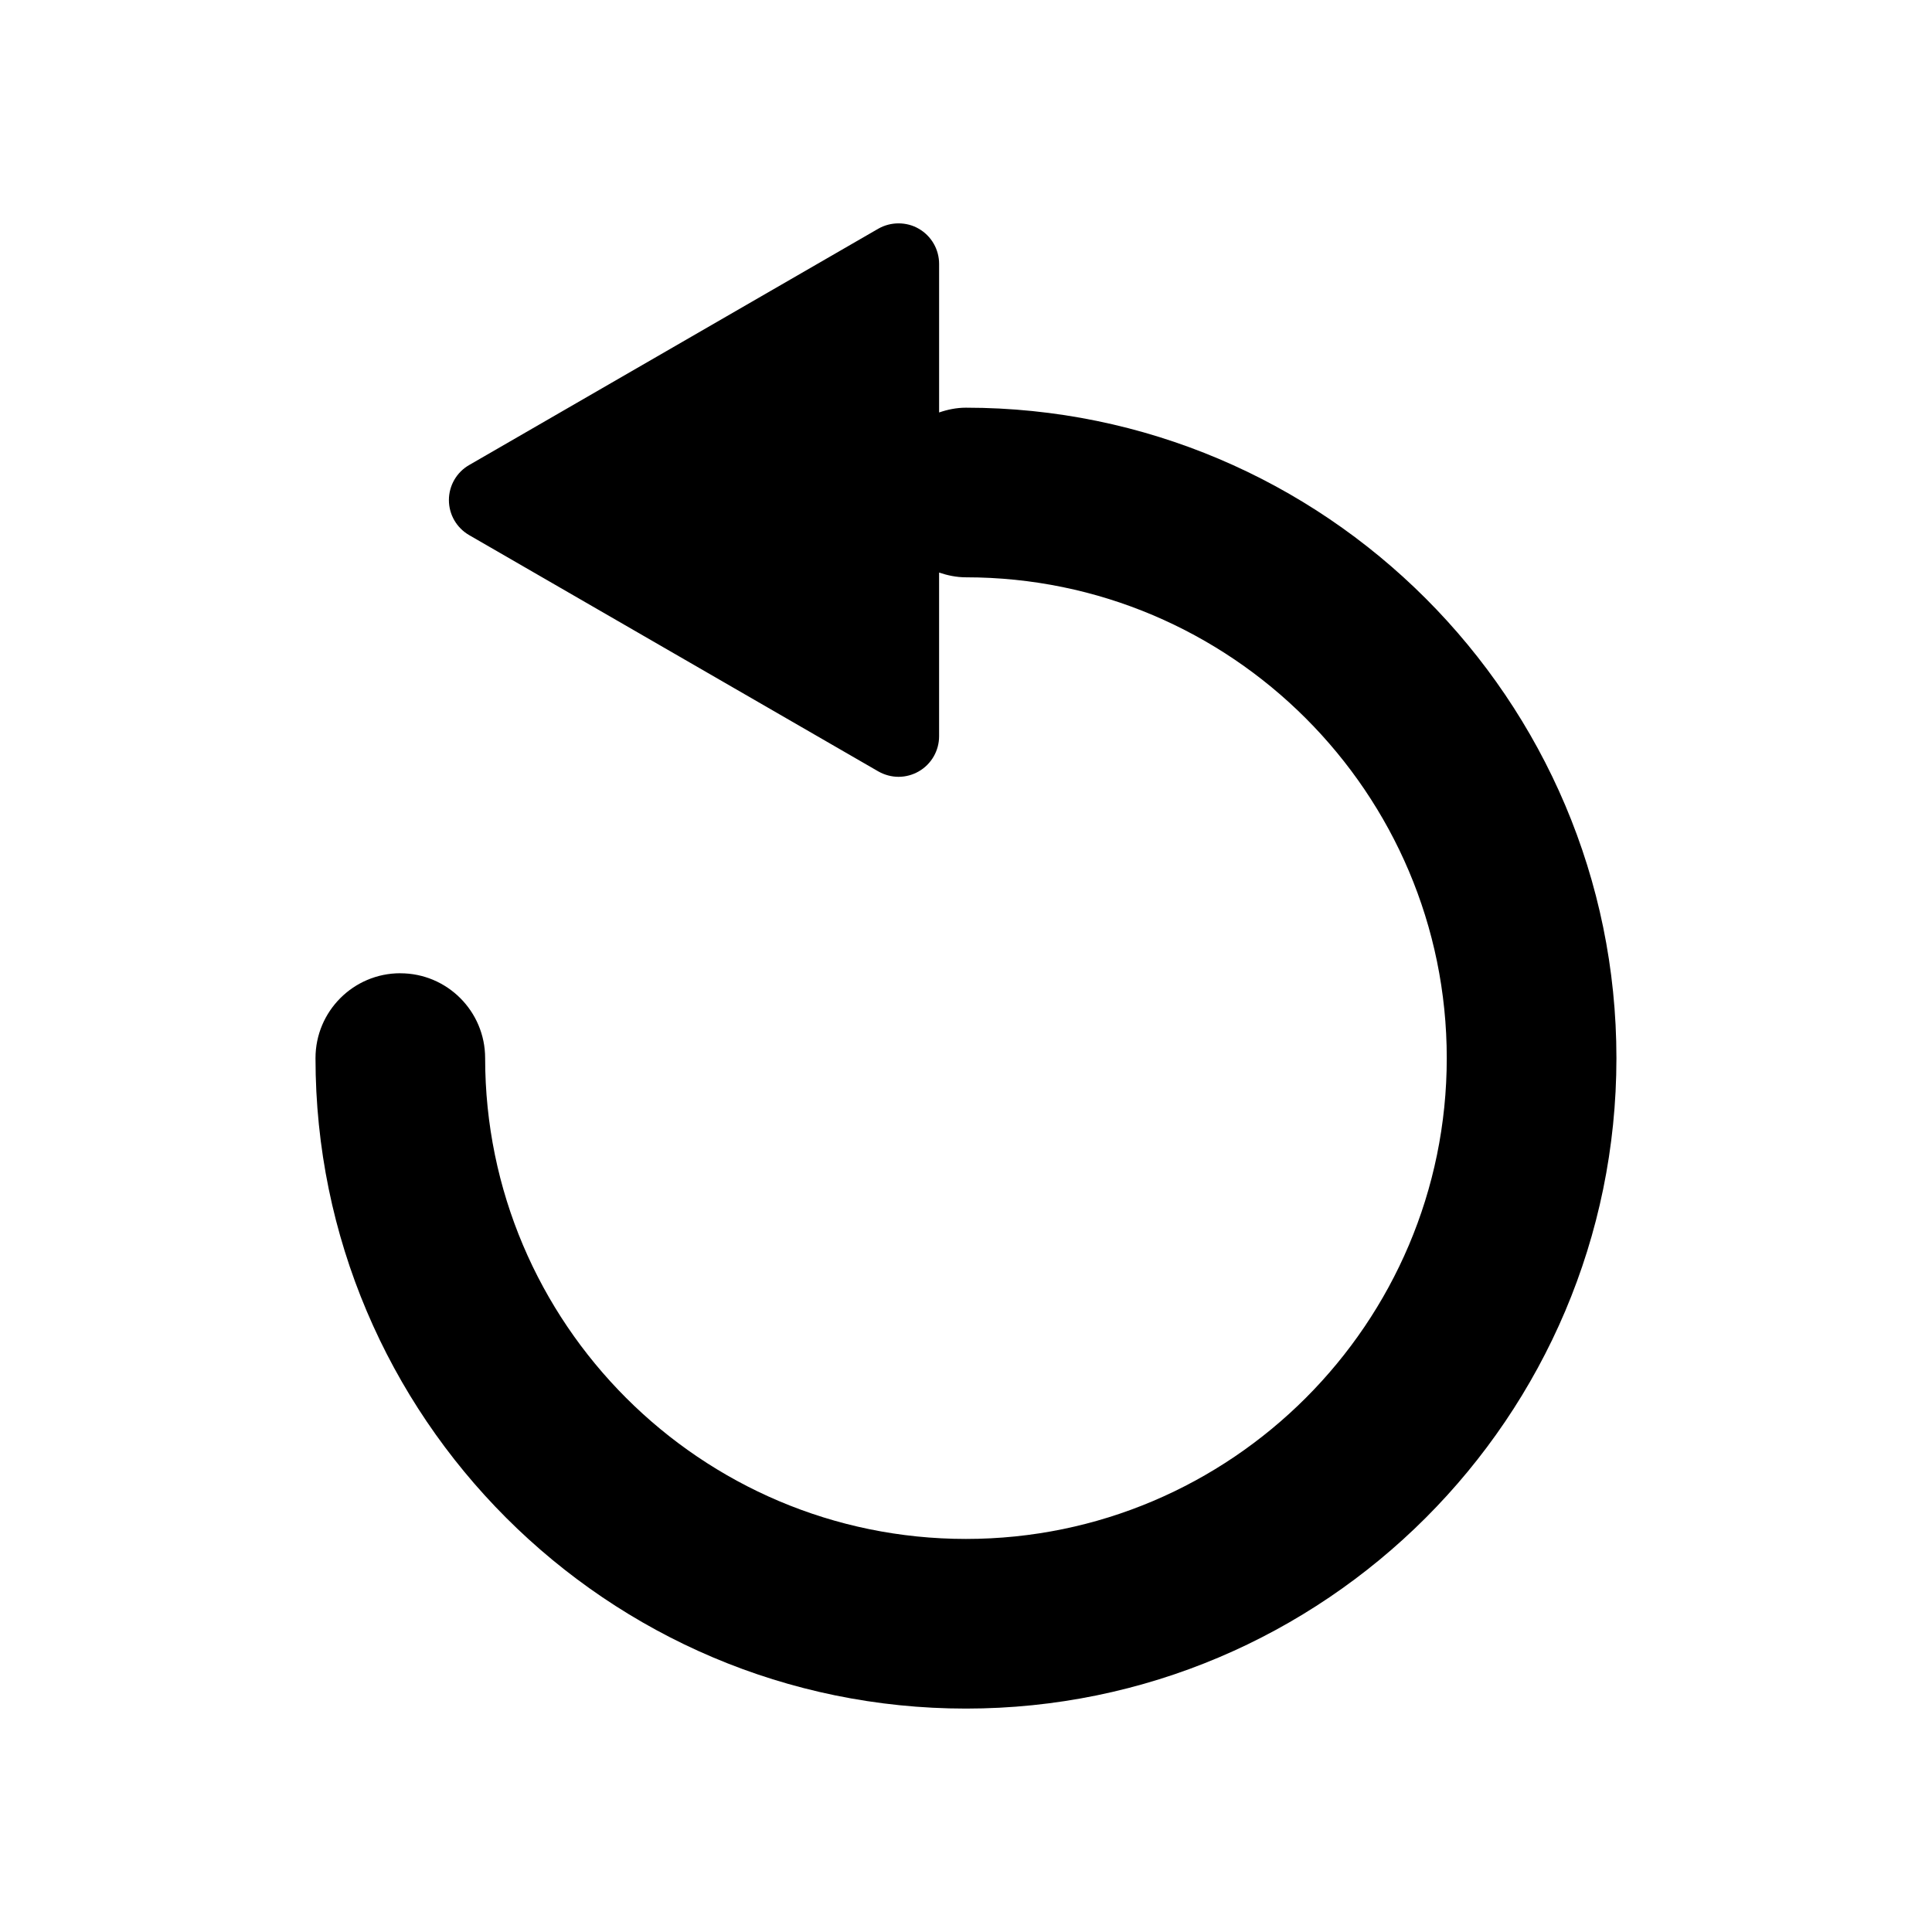 <?xml version="1.0" encoding="UTF-8"?>
<!-- Uploaded to: ICON Repo, www.svgrepo.com, Generator: ICON Repo Mixer Tools -->
<svg fill="#000000" width="800px" height="800px" version="1.1" viewBox="144 144 512 512" xmlns="http://www.w3.org/2000/svg">
 <path d="m250.09 401.93c12.422 0 22.477 10.078 22.477 22.484 0 70.25 57.168 127.42 127.42 127.42s127.42-57.168 127.42-127.42c0-70.258-57.168-127.42-127.42-127.42-2.504 0-4.871-0.504-7.117-1.258v43.383c0 3.832-2.047 7.383-5.383 9.305-1.645 0.945-3.504 1.441-5.367 1.441-1.844 0-3.691-0.496-5.367-1.441l-108.42-62.613c-3.32-1.922-5.367-5.441-5.367-9.289 0-3.832 2.047-7.383 5.367-9.281l108.42-62.629c1.68-0.953 3.519-1.418 5.371-1.418 1.859 0 3.723 0.465 5.367 1.426 3.336 1.922 5.383 5.473 5.383 9.32v39.367c2.242-0.77 4.613-1.266 7.117-1.266 95.047 0 172.38 77.344 172.38 172.38-0.008 95.051-77.34 172.37-172.39 172.37s-172.37-77.32-172.37-172.38c0-12.414 10.066-22.492 22.473-22.492z"/>
</svg>